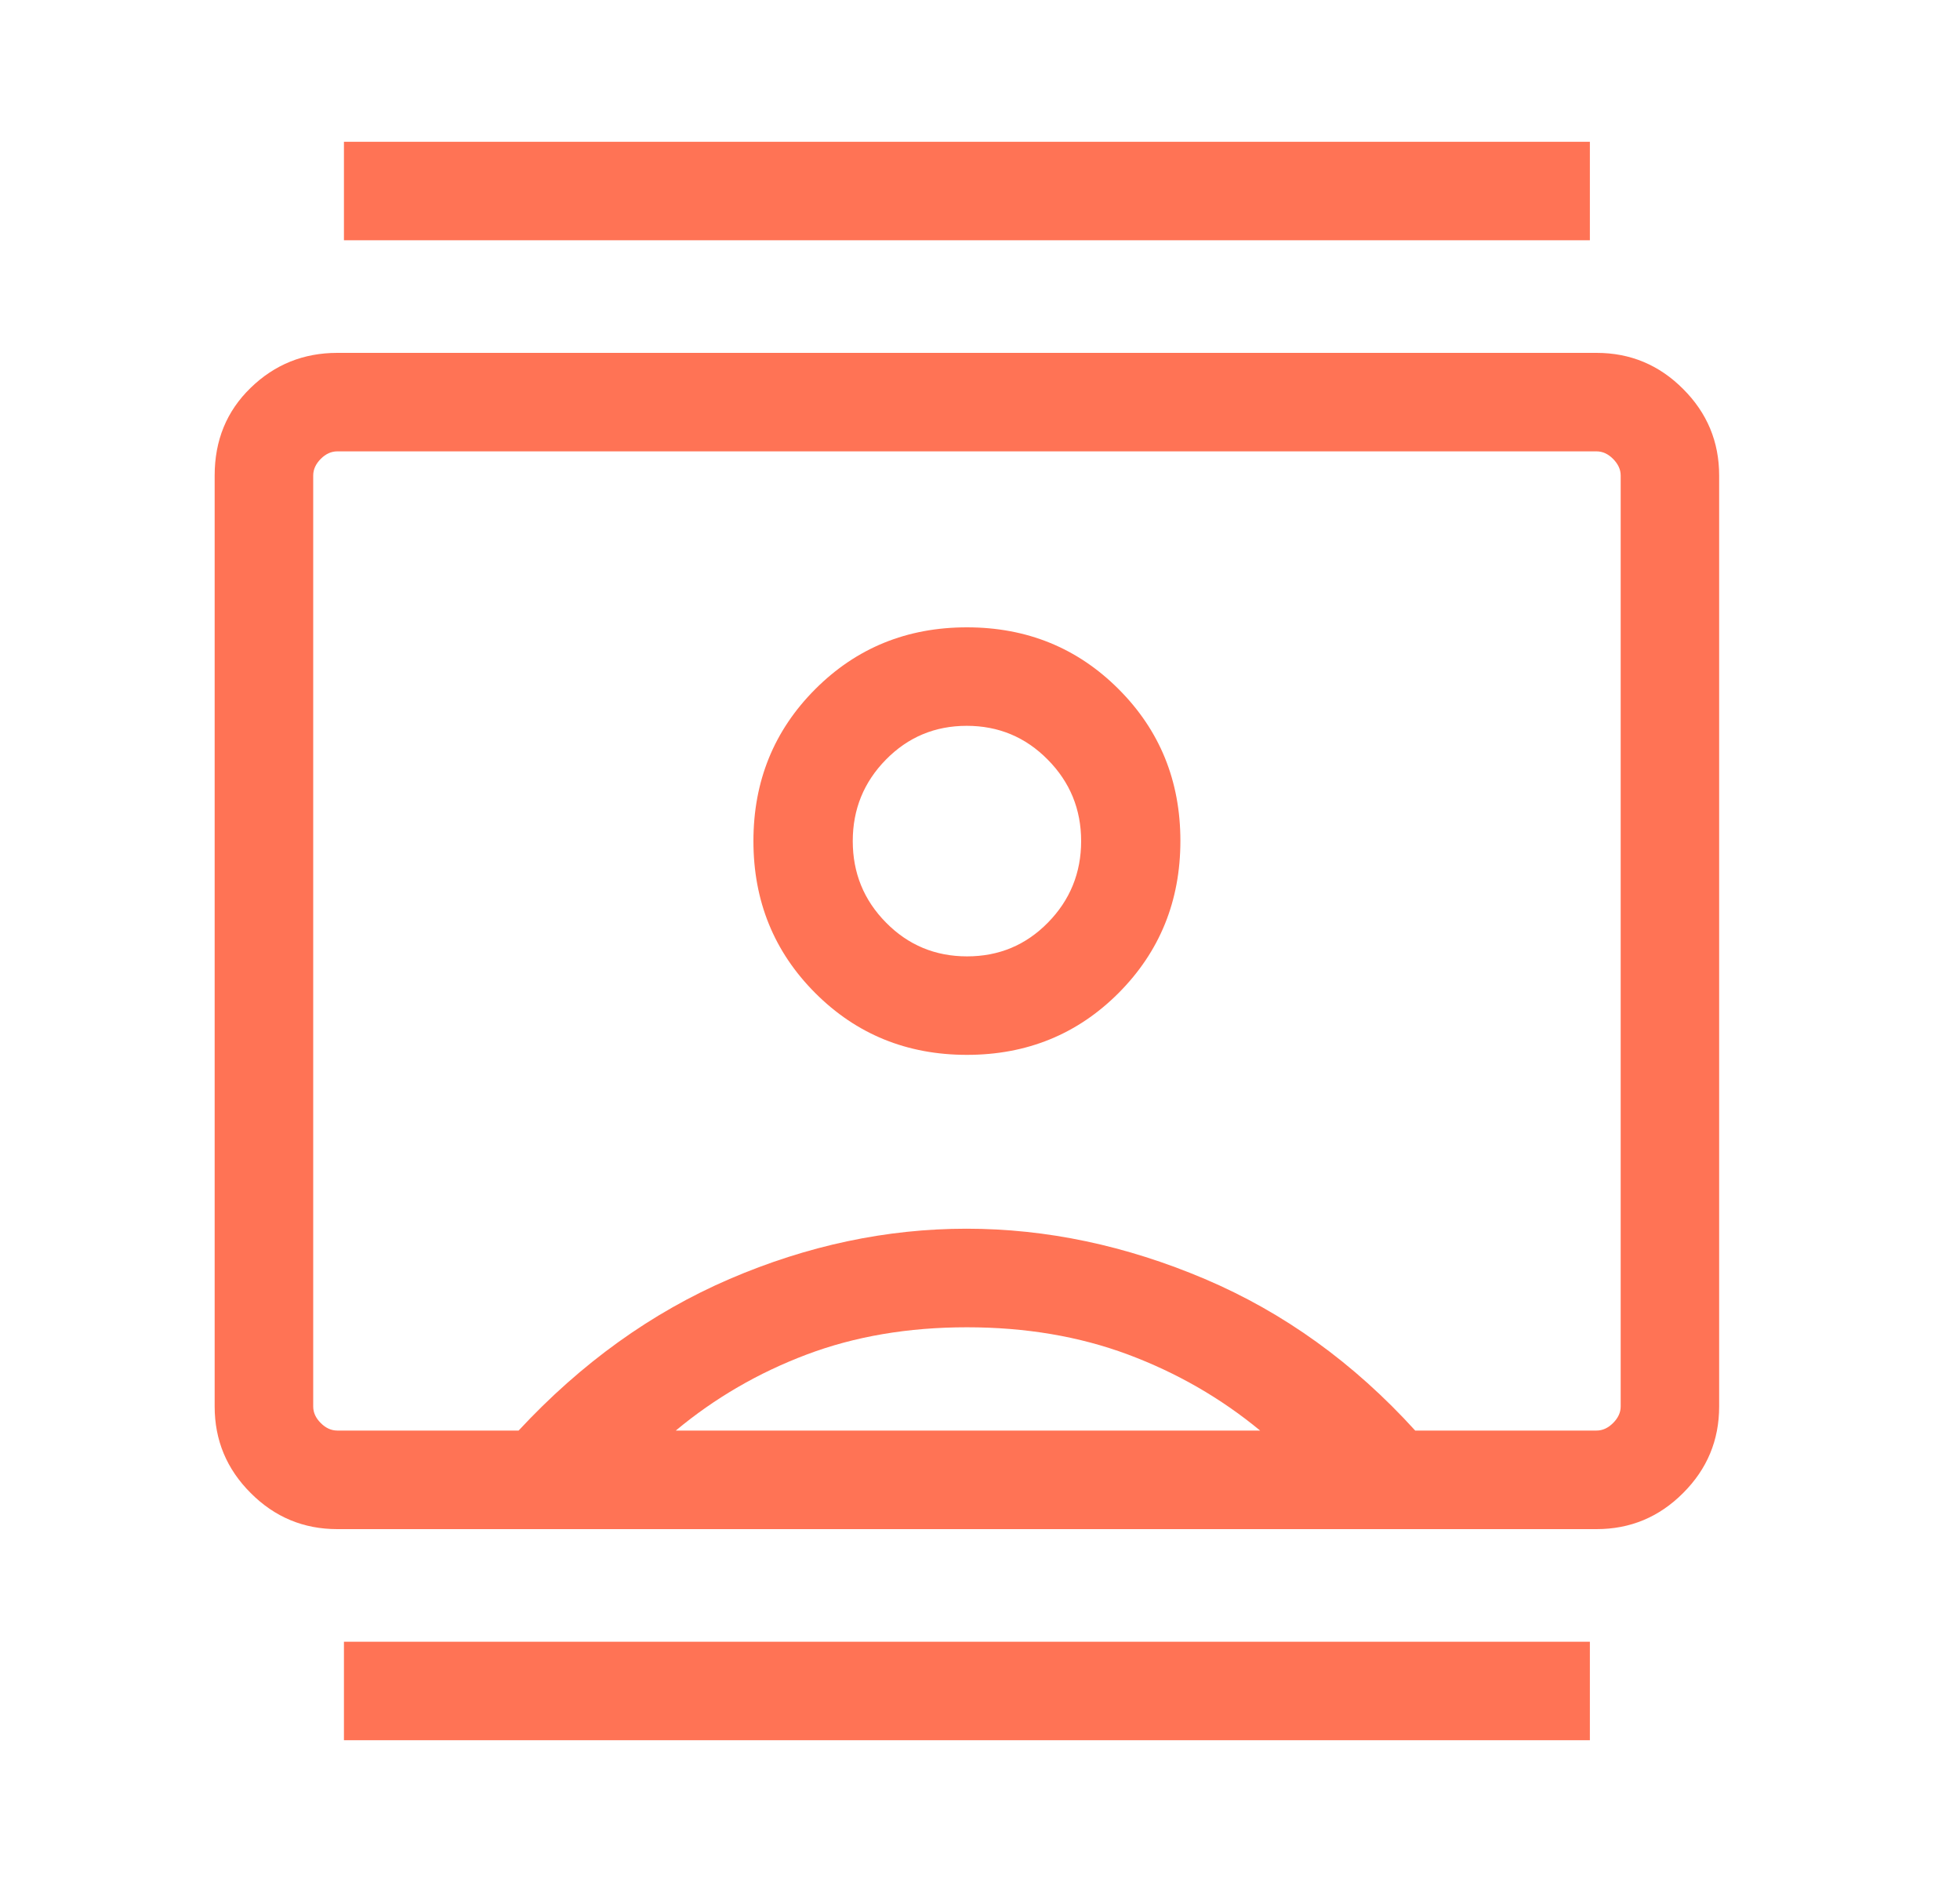 <svg width="25" height="24" viewBox="0 0 25 24" fill="none" xmlns="http://www.w3.org/2000/svg">
<mask id="mask0_3261_1076" style="mask-type:alpha" maskUnits="userSpaceOnUse" x="0" y="0" width="25" height="24">
<rect x="0.334" width="24" height="24" fill="#D9D9D9"/>
</mask>
<g mask="url(#mask0_3261_1076)">
<path d="M4.387 22.192V20.936H20.279V22.192H4.387ZM4.387 3.064V1.808H20.279V3.064H4.387ZM12.333 13.452C13.098 13.452 13.743 13.189 14.268 12.663C14.793 12.136 15.056 11.489 15.056 10.723C15.056 9.958 14.793 9.313 14.268 8.788C13.743 8.263 13.098 8 12.333 8C11.568 8 10.923 8.263 10.398 8.789C9.873 9.315 9.61 9.96 9.61 10.726C9.61 11.491 9.873 12.137 10.398 12.663C10.923 13.189 11.568 13.452 12.333 13.452ZM4.302 19.5C3.872 19.5 3.504 19.347 3.198 19.04C2.891 18.734 2.738 18.366 2.738 17.936V6.064C2.738 5.615 2.891 5.242 3.198 4.945C3.504 4.648 3.872 4.5 4.302 4.5H20.364C20.794 4.5 21.162 4.653 21.468 4.96C21.775 5.266 21.928 5.634 21.928 6.064V17.936C21.928 18.366 21.775 18.734 21.468 19.04C21.162 19.347 20.794 19.5 20.364 19.5H4.302ZM6.615 18.243C7.415 17.382 8.312 16.738 9.306 16.31C10.3 15.883 11.308 15.669 12.328 15.669C13.348 15.669 14.361 15.883 15.368 16.31C16.375 16.738 17.269 17.382 18.051 18.243H20.364C20.441 18.243 20.511 18.211 20.575 18.147C20.639 18.083 20.672 18.013 20.672 17.936V6.064C20.672 5.987 20.639 5.917 20.575 5.852C20.511 5.788 20.441 5.756 20.364 5.756H4.302C4.225 5.756 4.155 5.788 4.091 5.852C4.027 5.917 3.995 5.987 3.995 6.064V17.936C3.995 18.013 4.027 18.083 4.091 18.147C4.155 18.211 4.225 18.243 4.302 18.243H6.615ZM8.62 18.243H16.073C15.571 17.829 15.01 17.506 14.389 17.274C13.767 17.042 13.082 16.926 12.333 16.926C11.584 16.926 10.903 17.042 10.288 17.274C9.673 17.506 9.117 17.829 8.62 18.243ZM12.335 12.196C11.93 12.196 11.585 12.053 11.302 11.766C11.018 11.479 10.877 11.132 10.877 10.726C10.877 10.32 11.018 9.974 11.3 9.687C11.582 9.4 11.925 9.256 12.331 9.256C12.736 9.256 13.081 9.4 13.364 9.687C13.648 9.974 13.79 10.32 13.79 10.726C13.79 11.132 13.648 11.479 13.366 11.766C13.084 12.053 12.741 12.196 12.335 12.196Z" fill="#FF7355"/>
</g>
</svg>
